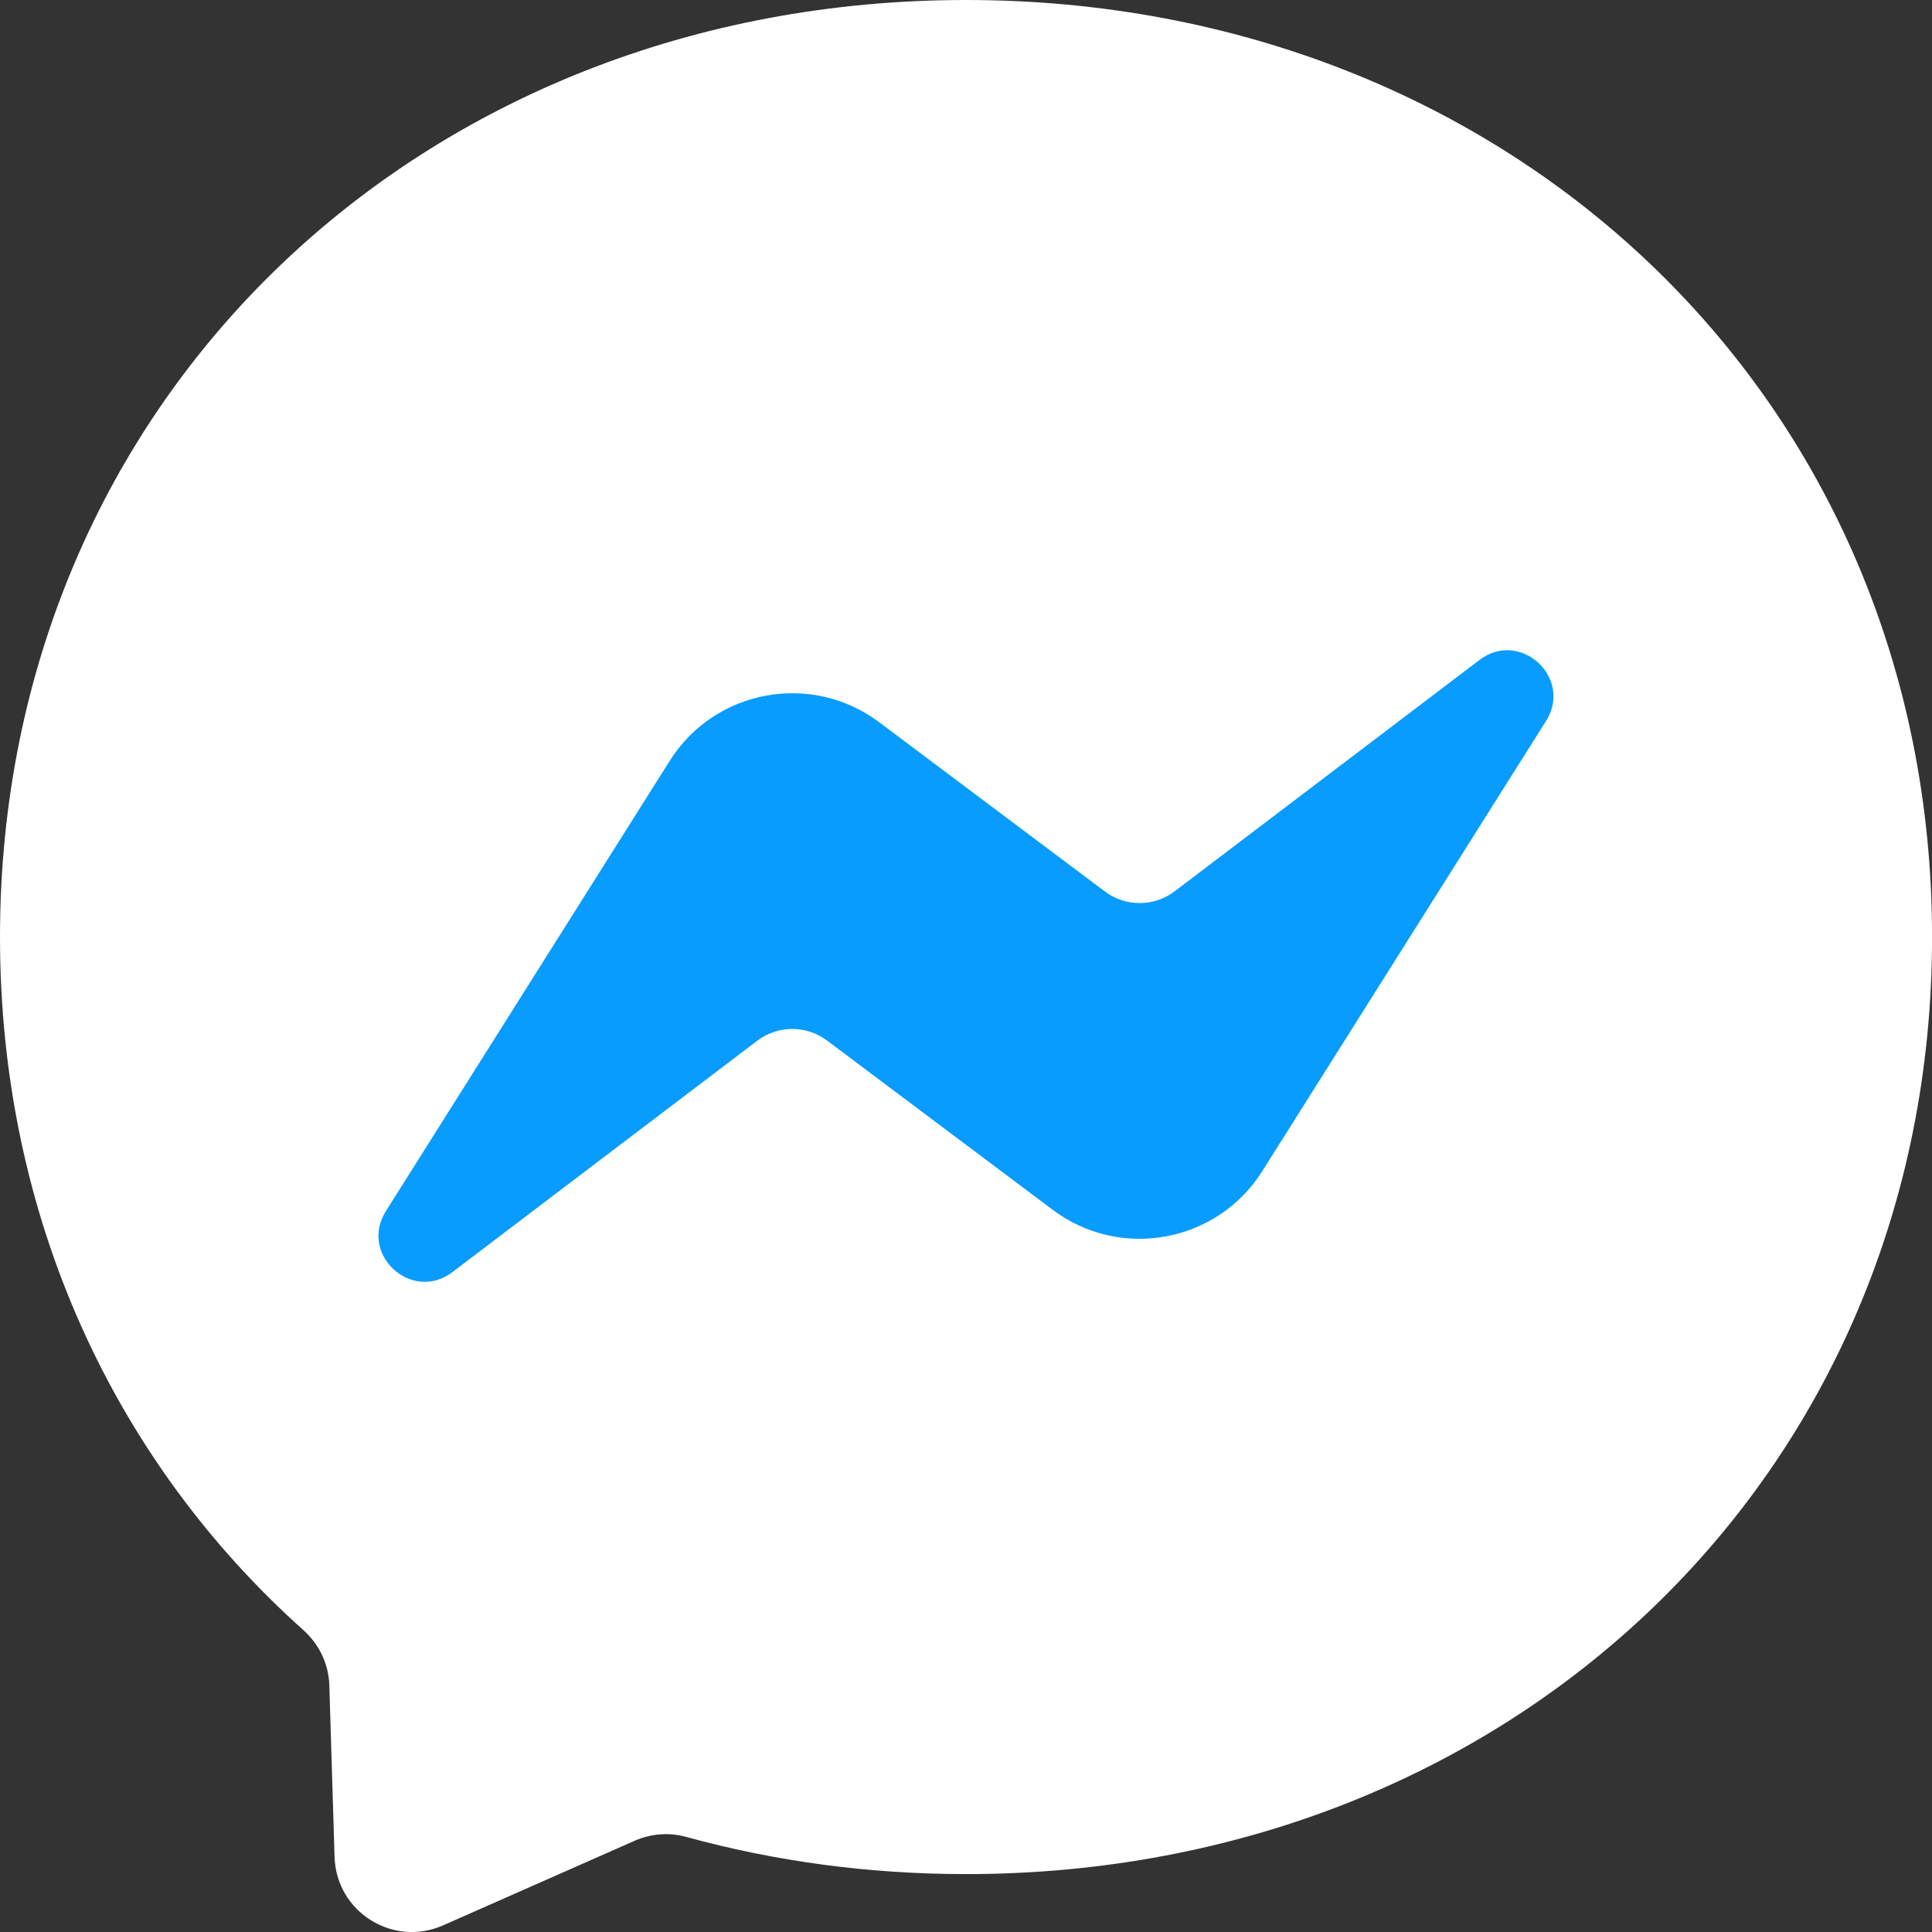<svg width="35" height="35" viewBox="0 0 35 35" fill="none" xmlns="http://www.w3.org/2000/svg">
<rect x="0" y="0" width="35" height="35" fill="#333333" stroke="none"/>
<g clip-path="url(#clip0_2125_652)">
<path fill-rule="evenodd" clip-rule="evenodd" d="M17.5 0C7.642 0 0 7.221 0 16.975C0 22.077 2.091 26.485 5.496 29.531C5.781 29.786 5.954 30.145 5.966 30.529L6.061 33.642C6.092 34.635 7.117 35.281 8.026 34.88L11.5 33.346C11.794 33.217 12.124 33.192 12.434 33.278C14.031 33.717 15.73 33.951 17.5 33.951C27.359 33.951 35.001 26.73 35.001 16.976C35.001 7.222 27.358 0 17.5 0Z" fill="white"/>
<path fill-rule="evenodd" clip-rule="evenodd" d="M6.991 21.94L12.132 13.784C12.95 12.486 14.7 12.164 15.927 13.084L20.016 16.15C20.391 16.432 20.907 16.43 21.281 16.146L26.802 11.956C27.539 11.396 28.501 12.278 28.008 13.061L22.867 21.217C22.049 22.514 20.298 22.837 19.071 21.917L14.983 18.851C14.608 18.569 14.091 18.571 13.718 18.854L8.196 23.045C7.459 23.605 6.497 22.723 6.991 21.94H6.991Z" fill="#089CFE"/>
</g>
<defs>
<clipPath id="clip0_2125_652">
<rect width="35" height="35" fill="white"/>
</clipPath>
</defs>
</svg>
